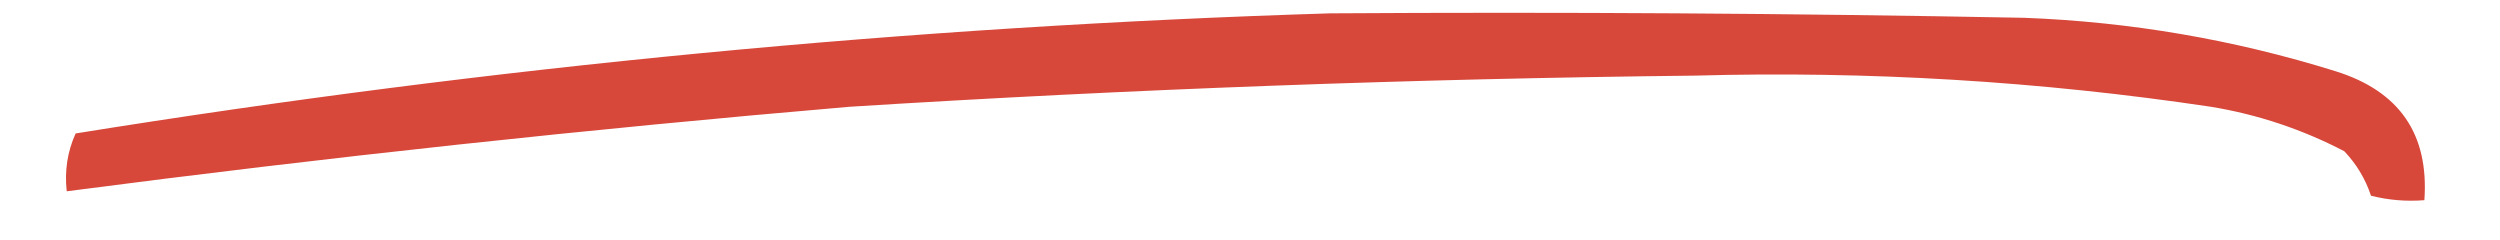 <svg xmlns="http://www.w3.org/2000/svg" xmlns:xlink="http://www.w3.org/1999/xlink" width="281px" height="27px" style="shape-rendering:geometricPrecision; text-rendering:geometricPrecision; image-rendering:optimizeQuality; fill-rule:evenodd; clip-rule:evenodd"><g><path style="opacity:0.869" fill="#d12d1e" d="M 149.5,1.5 C 175.502,1.333 201.502,1.5 227.5,2C 239.44,2.45 251.106,4.45 262.5,8C 269.696,10.238 273.029,15.072 272.5,22.5C 270.473,22.662 268.473,22.495 266.5,22C 265.87,20.108 264.87,18.441 263.5,17C 258.768,14.534 253.768,12.867 248.5,12C 229.278,9.125 209.945,7.958 190.5,8.5C 158.804,8.847 127.137,10.014 95.5,12C 66.082,14.511 36.749,17.677 7.5,21.5C 7.244,19.207 7.577,17.041 8.5,15C 55.362,7.458 102.362,2.958 149.5,1.5 Z"></path></g></svg>
